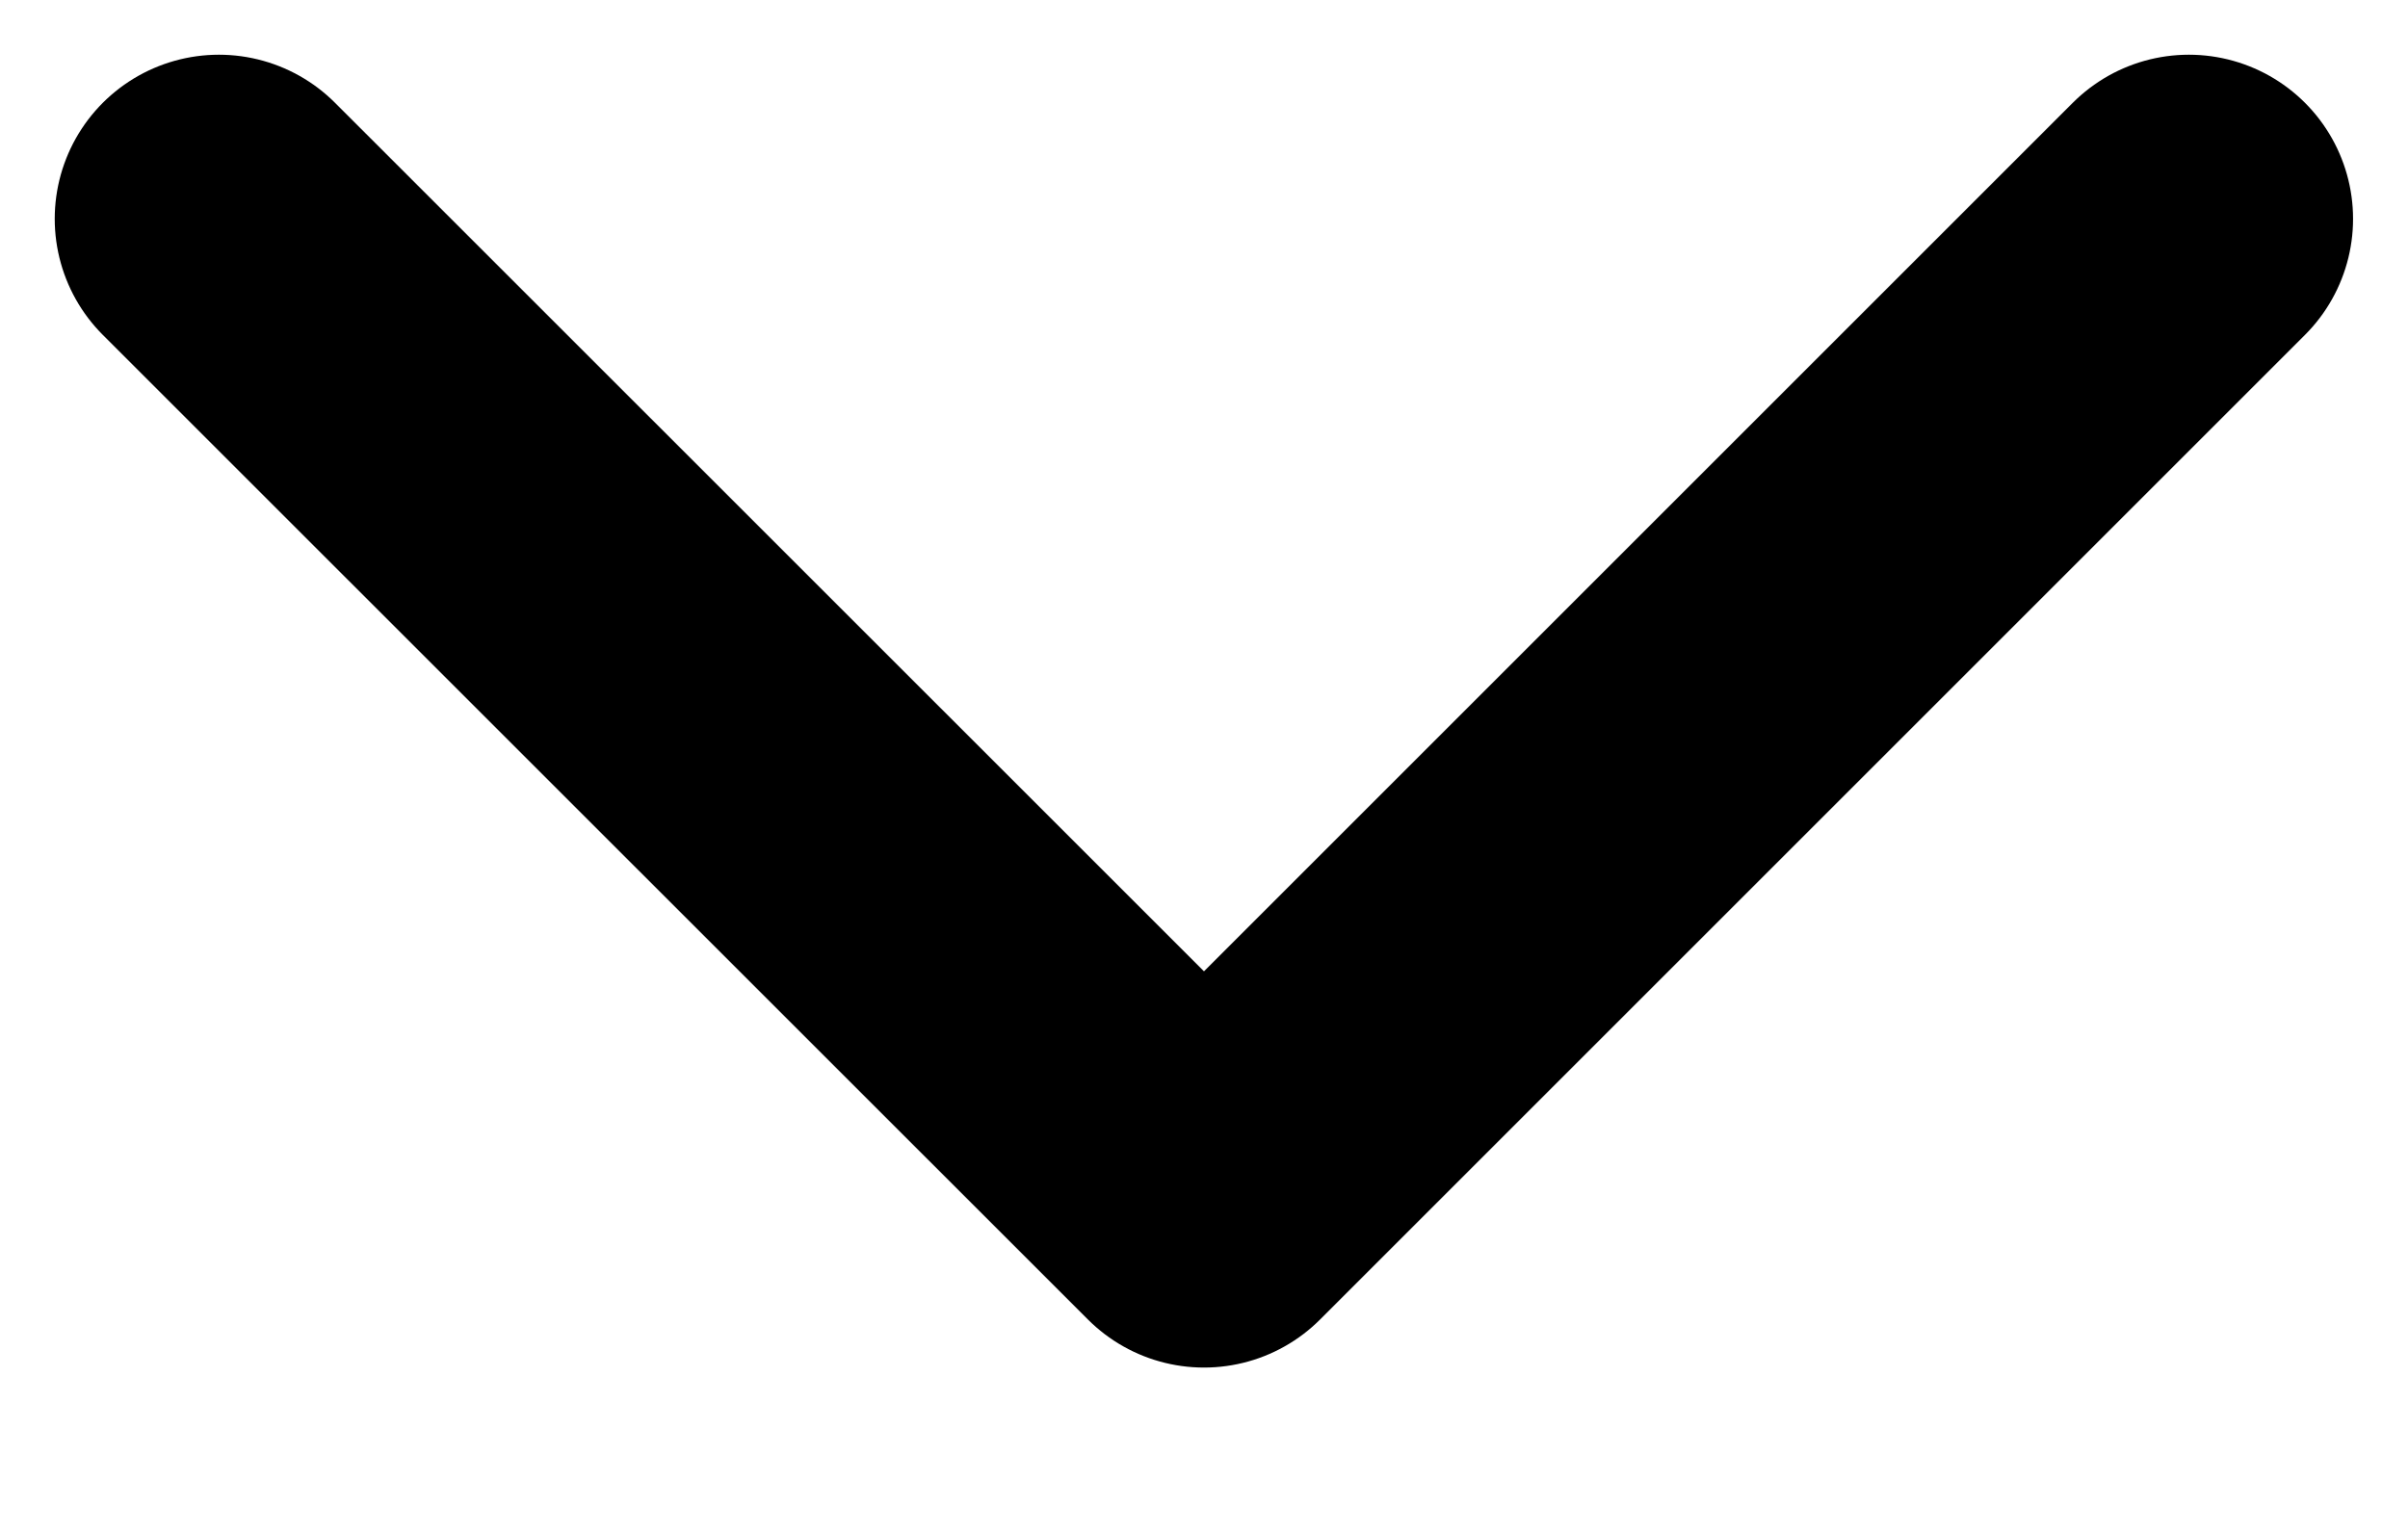 <svg width="11" height="7" viewBox="0 0 11 7" fill="none" xmlns="http://www.w3.org/2000/svg">
<path d="M9.999 1L5.5 5.499L1 1" stroke="black" stroke-width="1.5" stroke-linecap="round" stroke-linejoin="round"/>
</svg>
